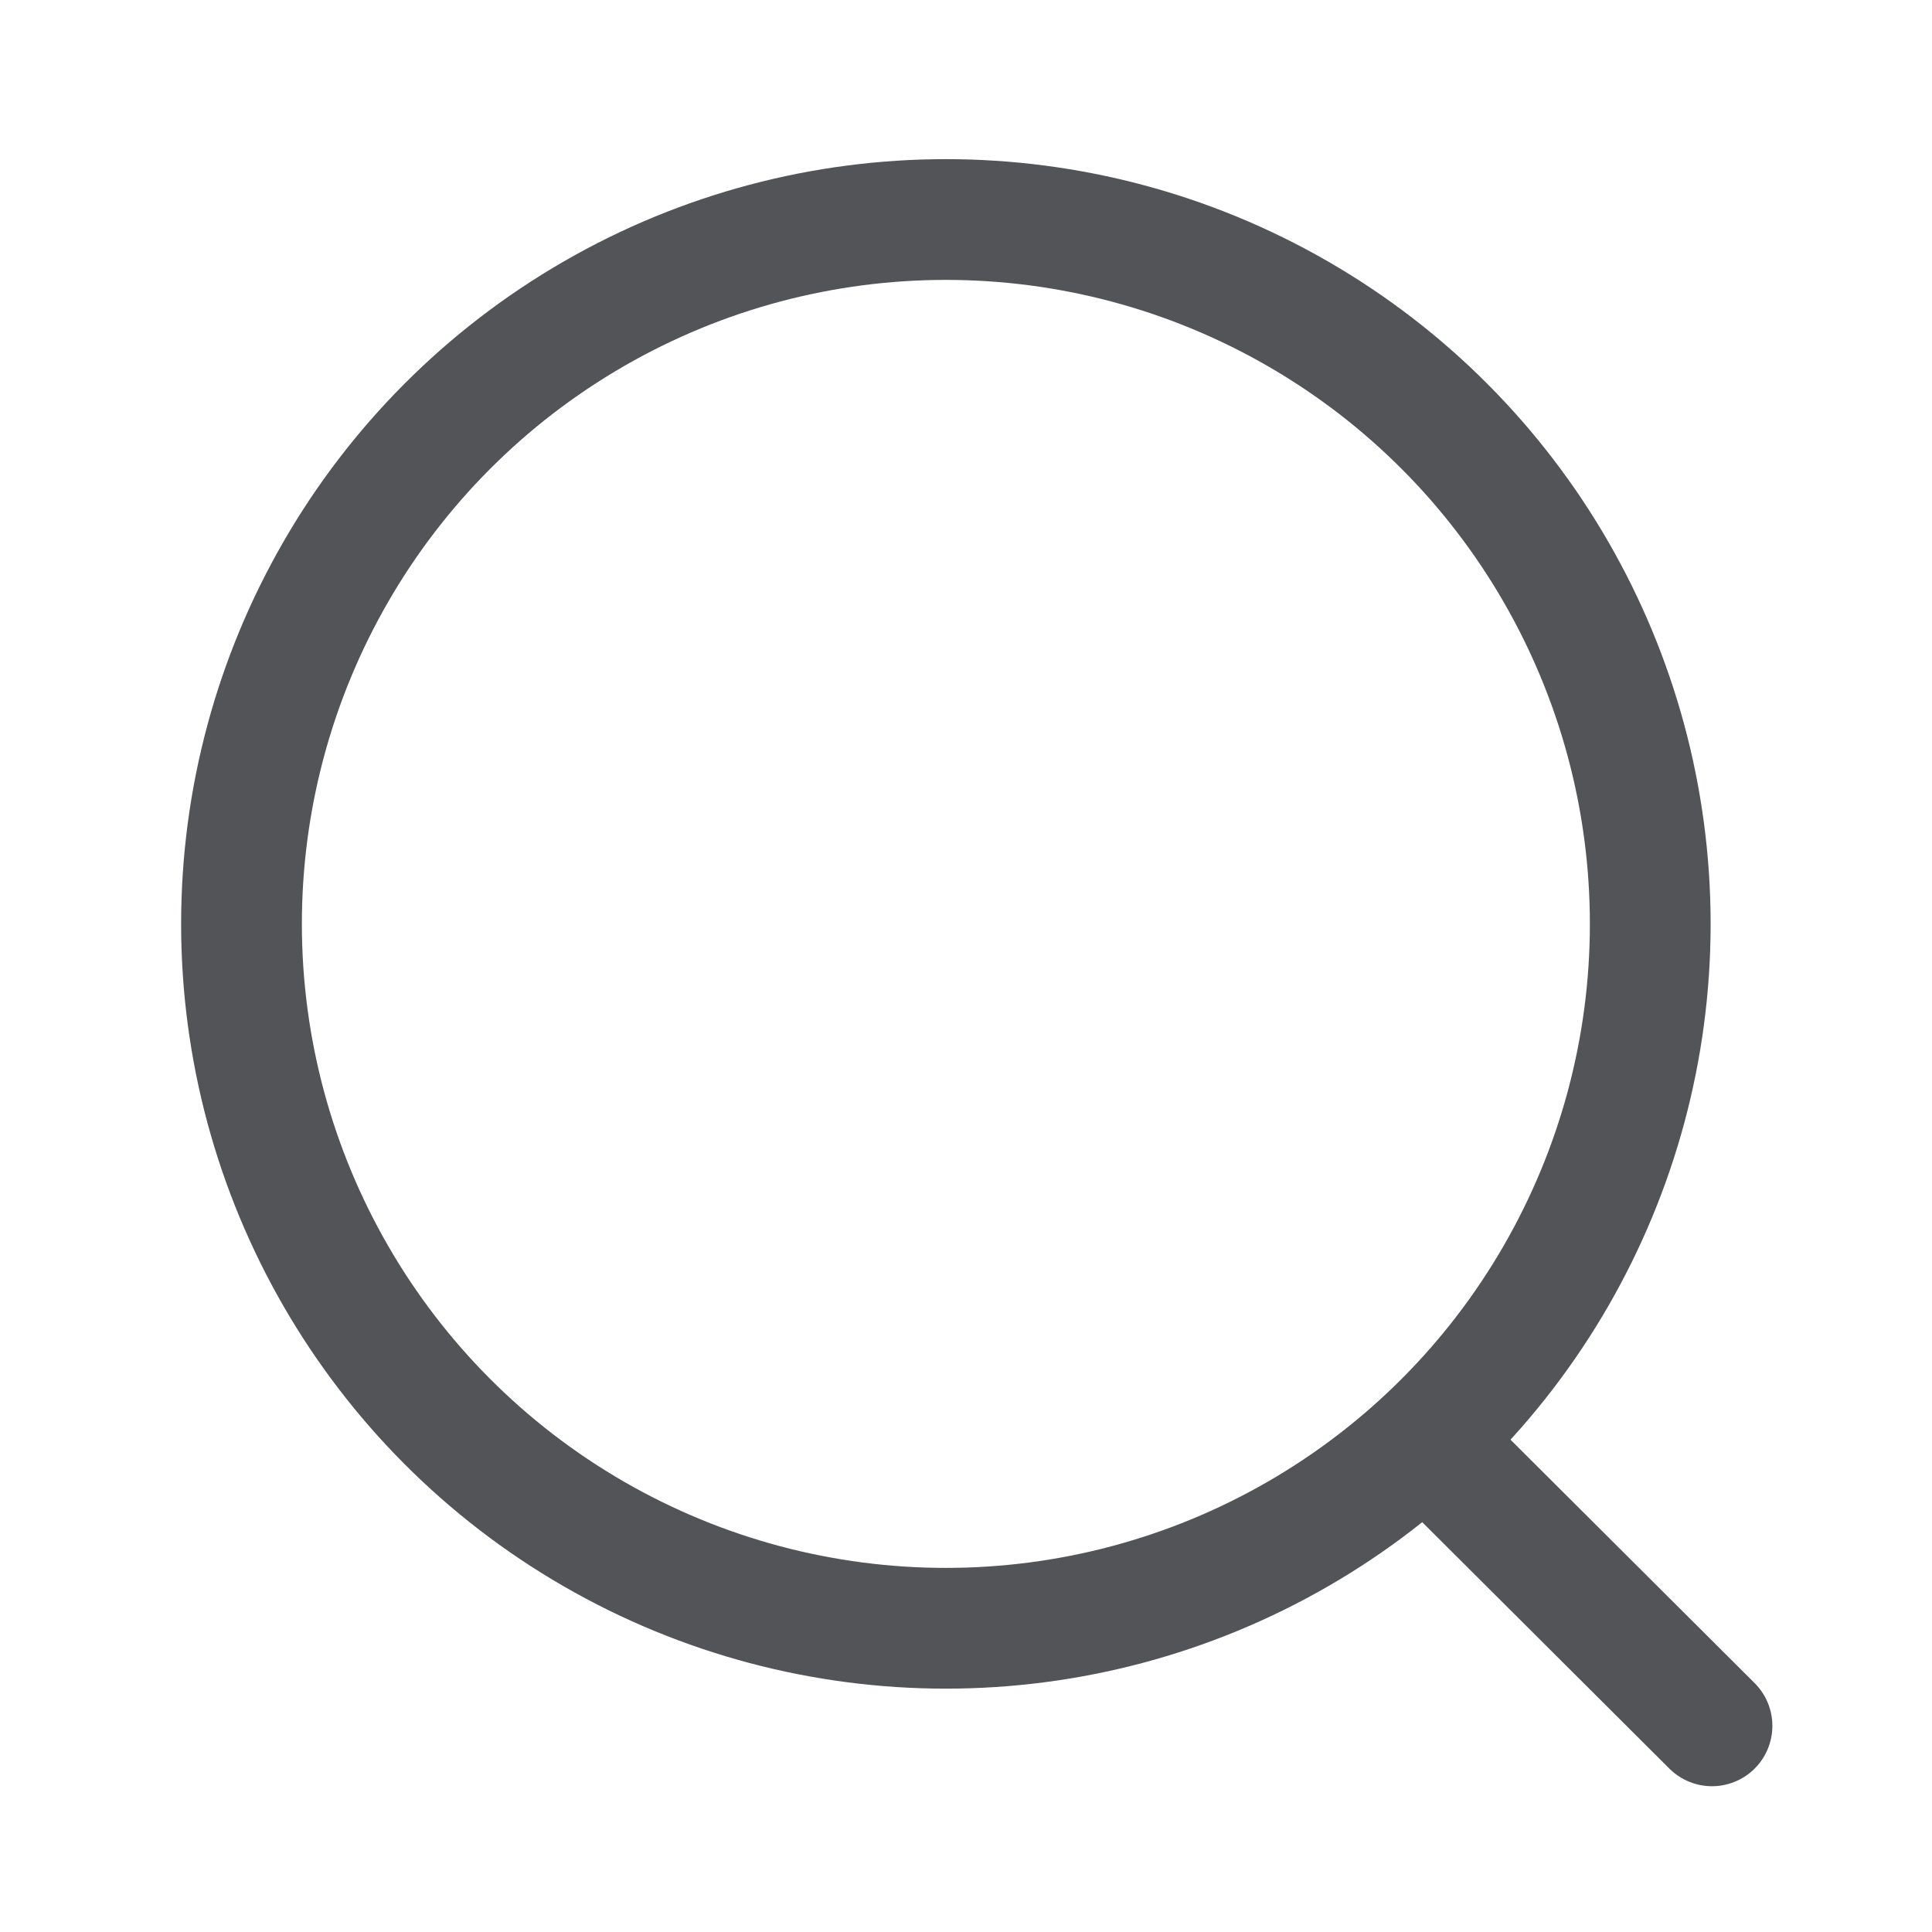 <svg width="24" height="24" viewBox="0 0 24 24" fill="none" xmlns="http://www.w3.org/2000/svg">
<circle cx="11.75" cy="11.477" r="8.75" stroke="#525457" stroke-width="1.5" stroke-linecap="round" stroke-linejoin="round"/>
<path d="M17.836 18.018L21.267 21.439" stroke="#525457" stroke-width="1.5" stroke-linecap="round" stroke-linejoin="round"/>
</svg>
